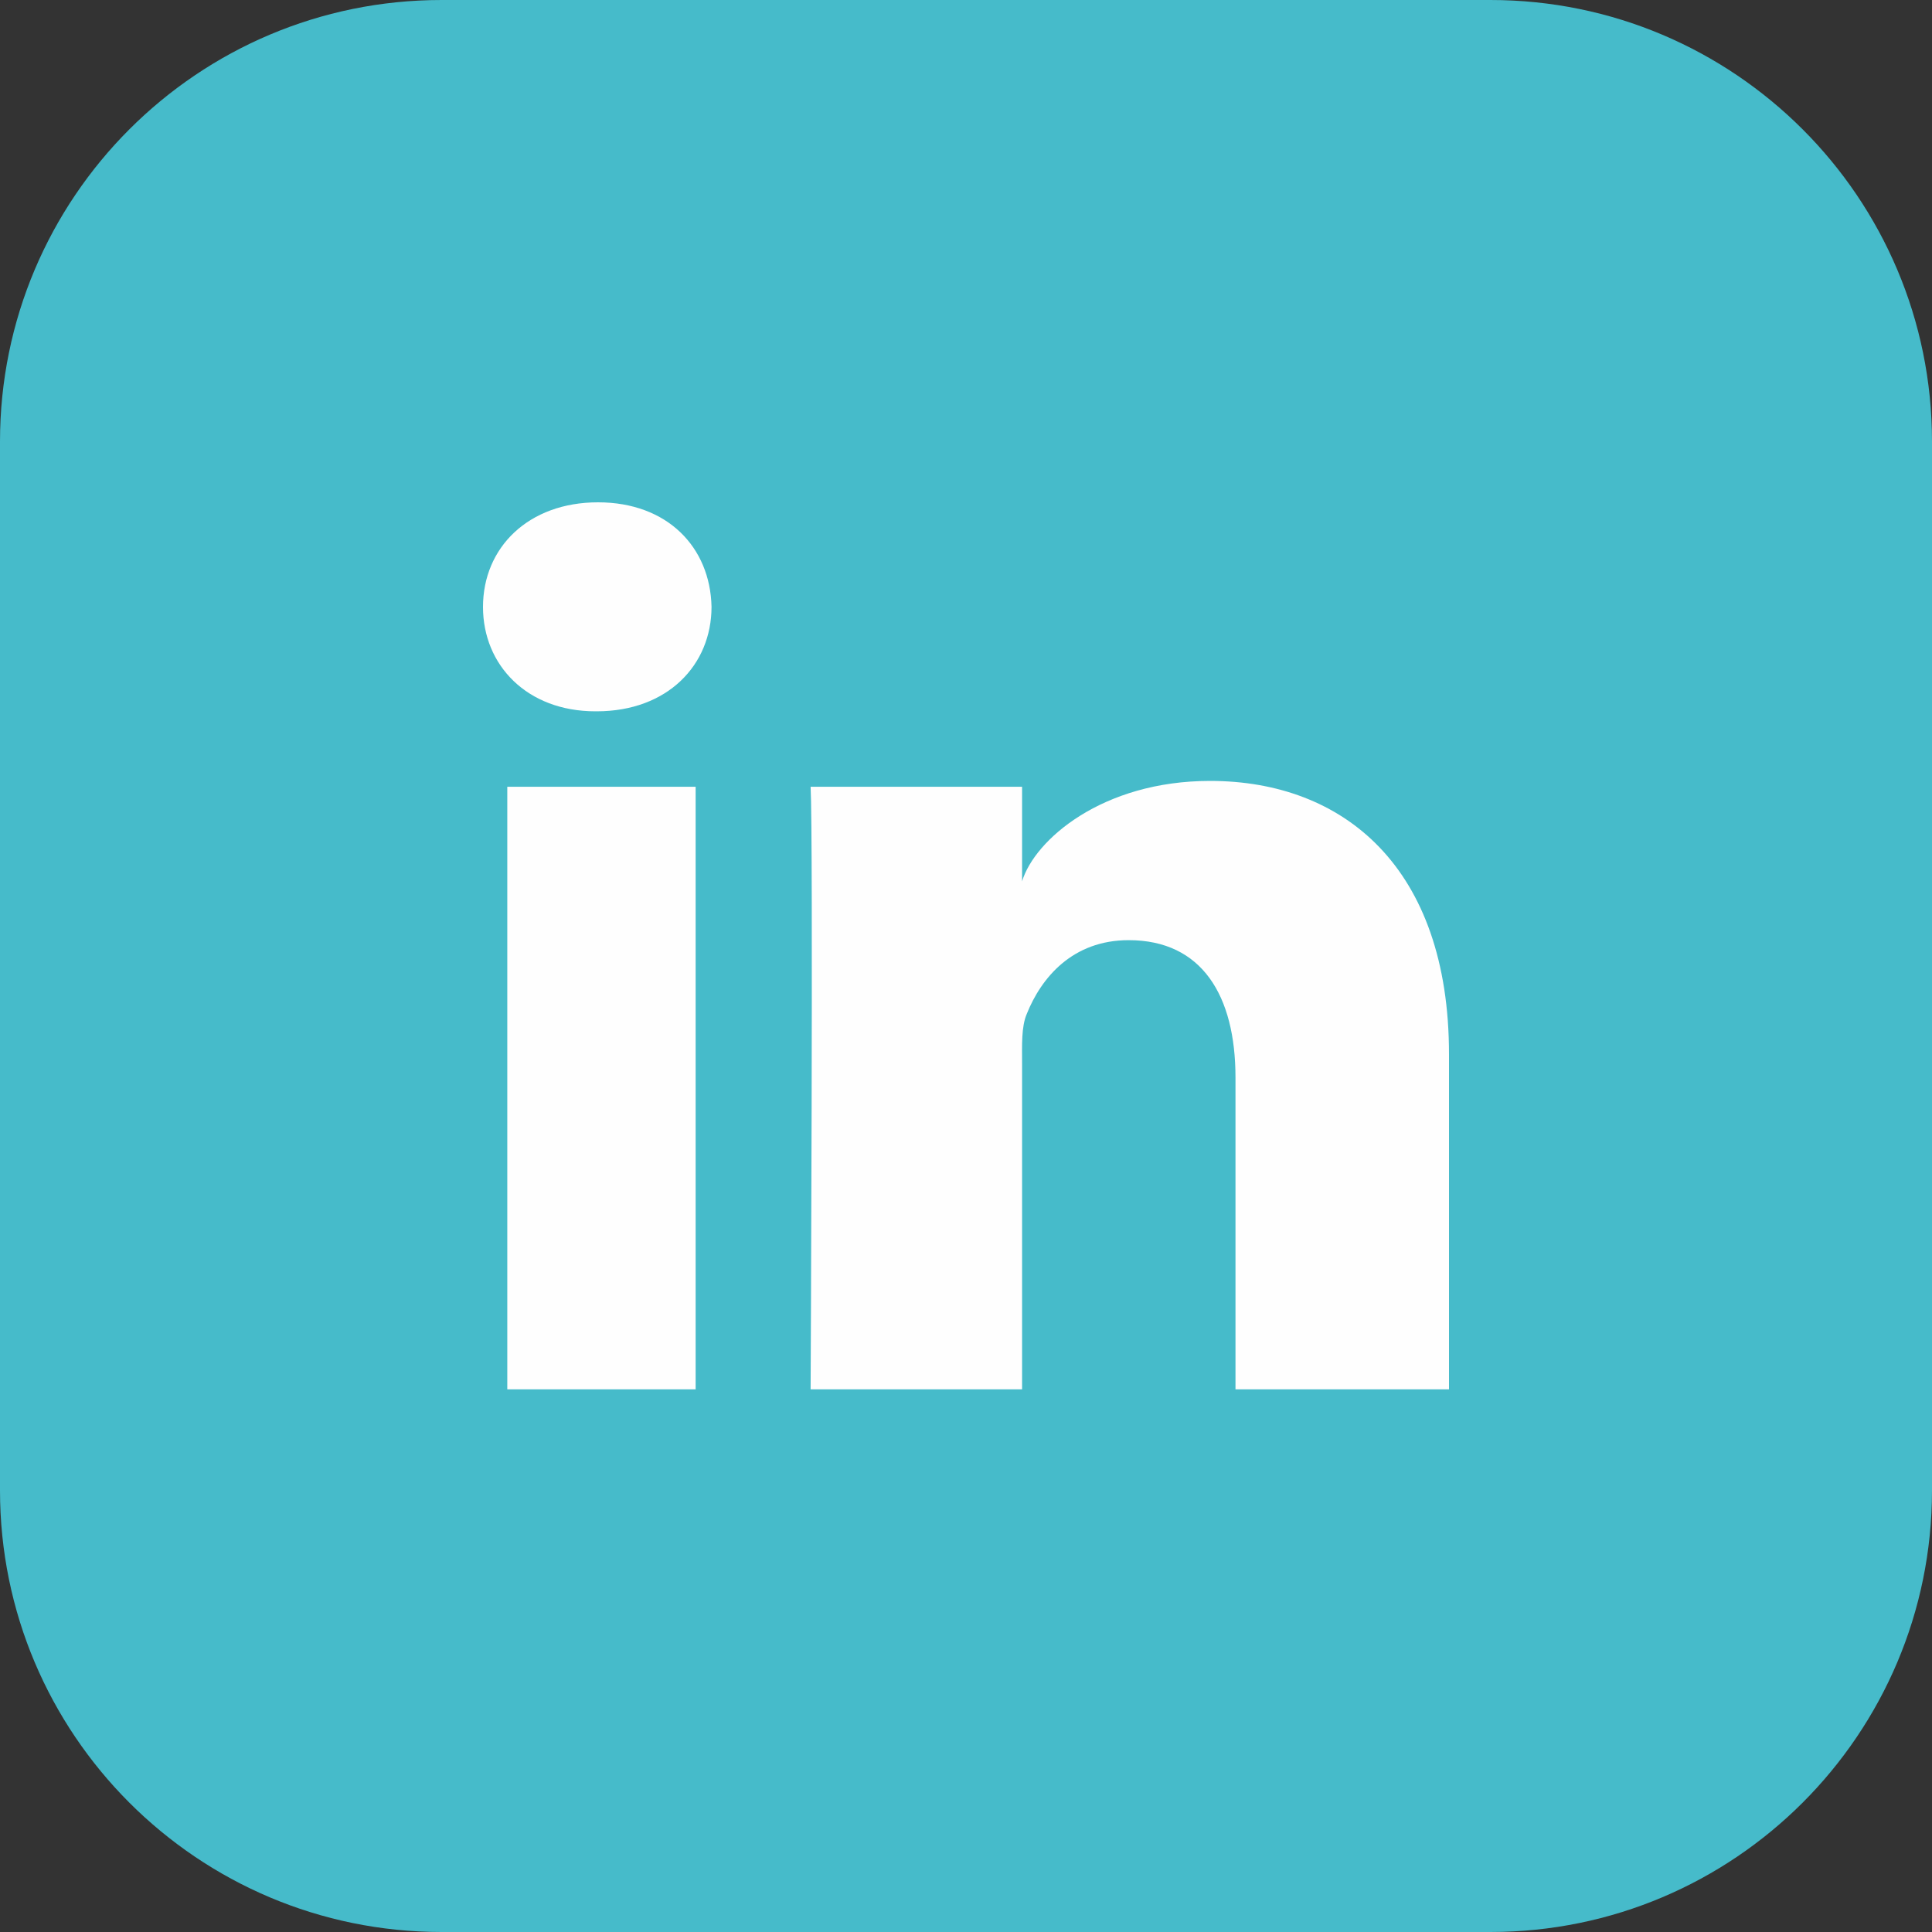 <svg width="35" height="35" viewBox="0 0 35 35" fill="none" xmlns="http://www.w3.org/2000/svg">
<rect x="0" y="0" width="35" height="35" fill="#333333" stroke="none"/>
<path fill-rule="evenodd" clip-rule="evenodd" d="M0 27C0 31.418 3.582 35 8 35H27C31.418 35 35 31.418 35 27V8C35 3.582 31.418 0 27 0H8C3.582 0 0 3.582 0 8V27Z" fill="#46BBCA"/>
<path fill-rule="evenodd" clip-rule="evenodd" d="M26.25 25.169H22.382V19.52C22.382 18.04 21.777 17.032 20.447 17.032C19.429 17.032 18.863 17.712 18.6 18.37C18.501 18.604 18.516 18.932 18.516 19.262V25.169H14.685C14.685 25.169 14.734 15.162 14.685 14.253H18.516V15.966C18.743 15.216 19.967 14.147 21.922 14.147C24.345 14.147 26.25 15.716 26.25 19.099V25.169ZM10.81 12.886H10.785C9.55 12.886 8.75 12.052 8.75 10.996C8.75 9.916 9.575 9.1 10.833 9.1C12.092 9.1 12.866 9.914 12.89 10.992C12.89 12.049 12.092 12.886 10.81 12.886V12.886ZM9.19 25.169H12.602V14.253H9.19V25.169Z" fill="#FEFEFE"/>
</svg>
